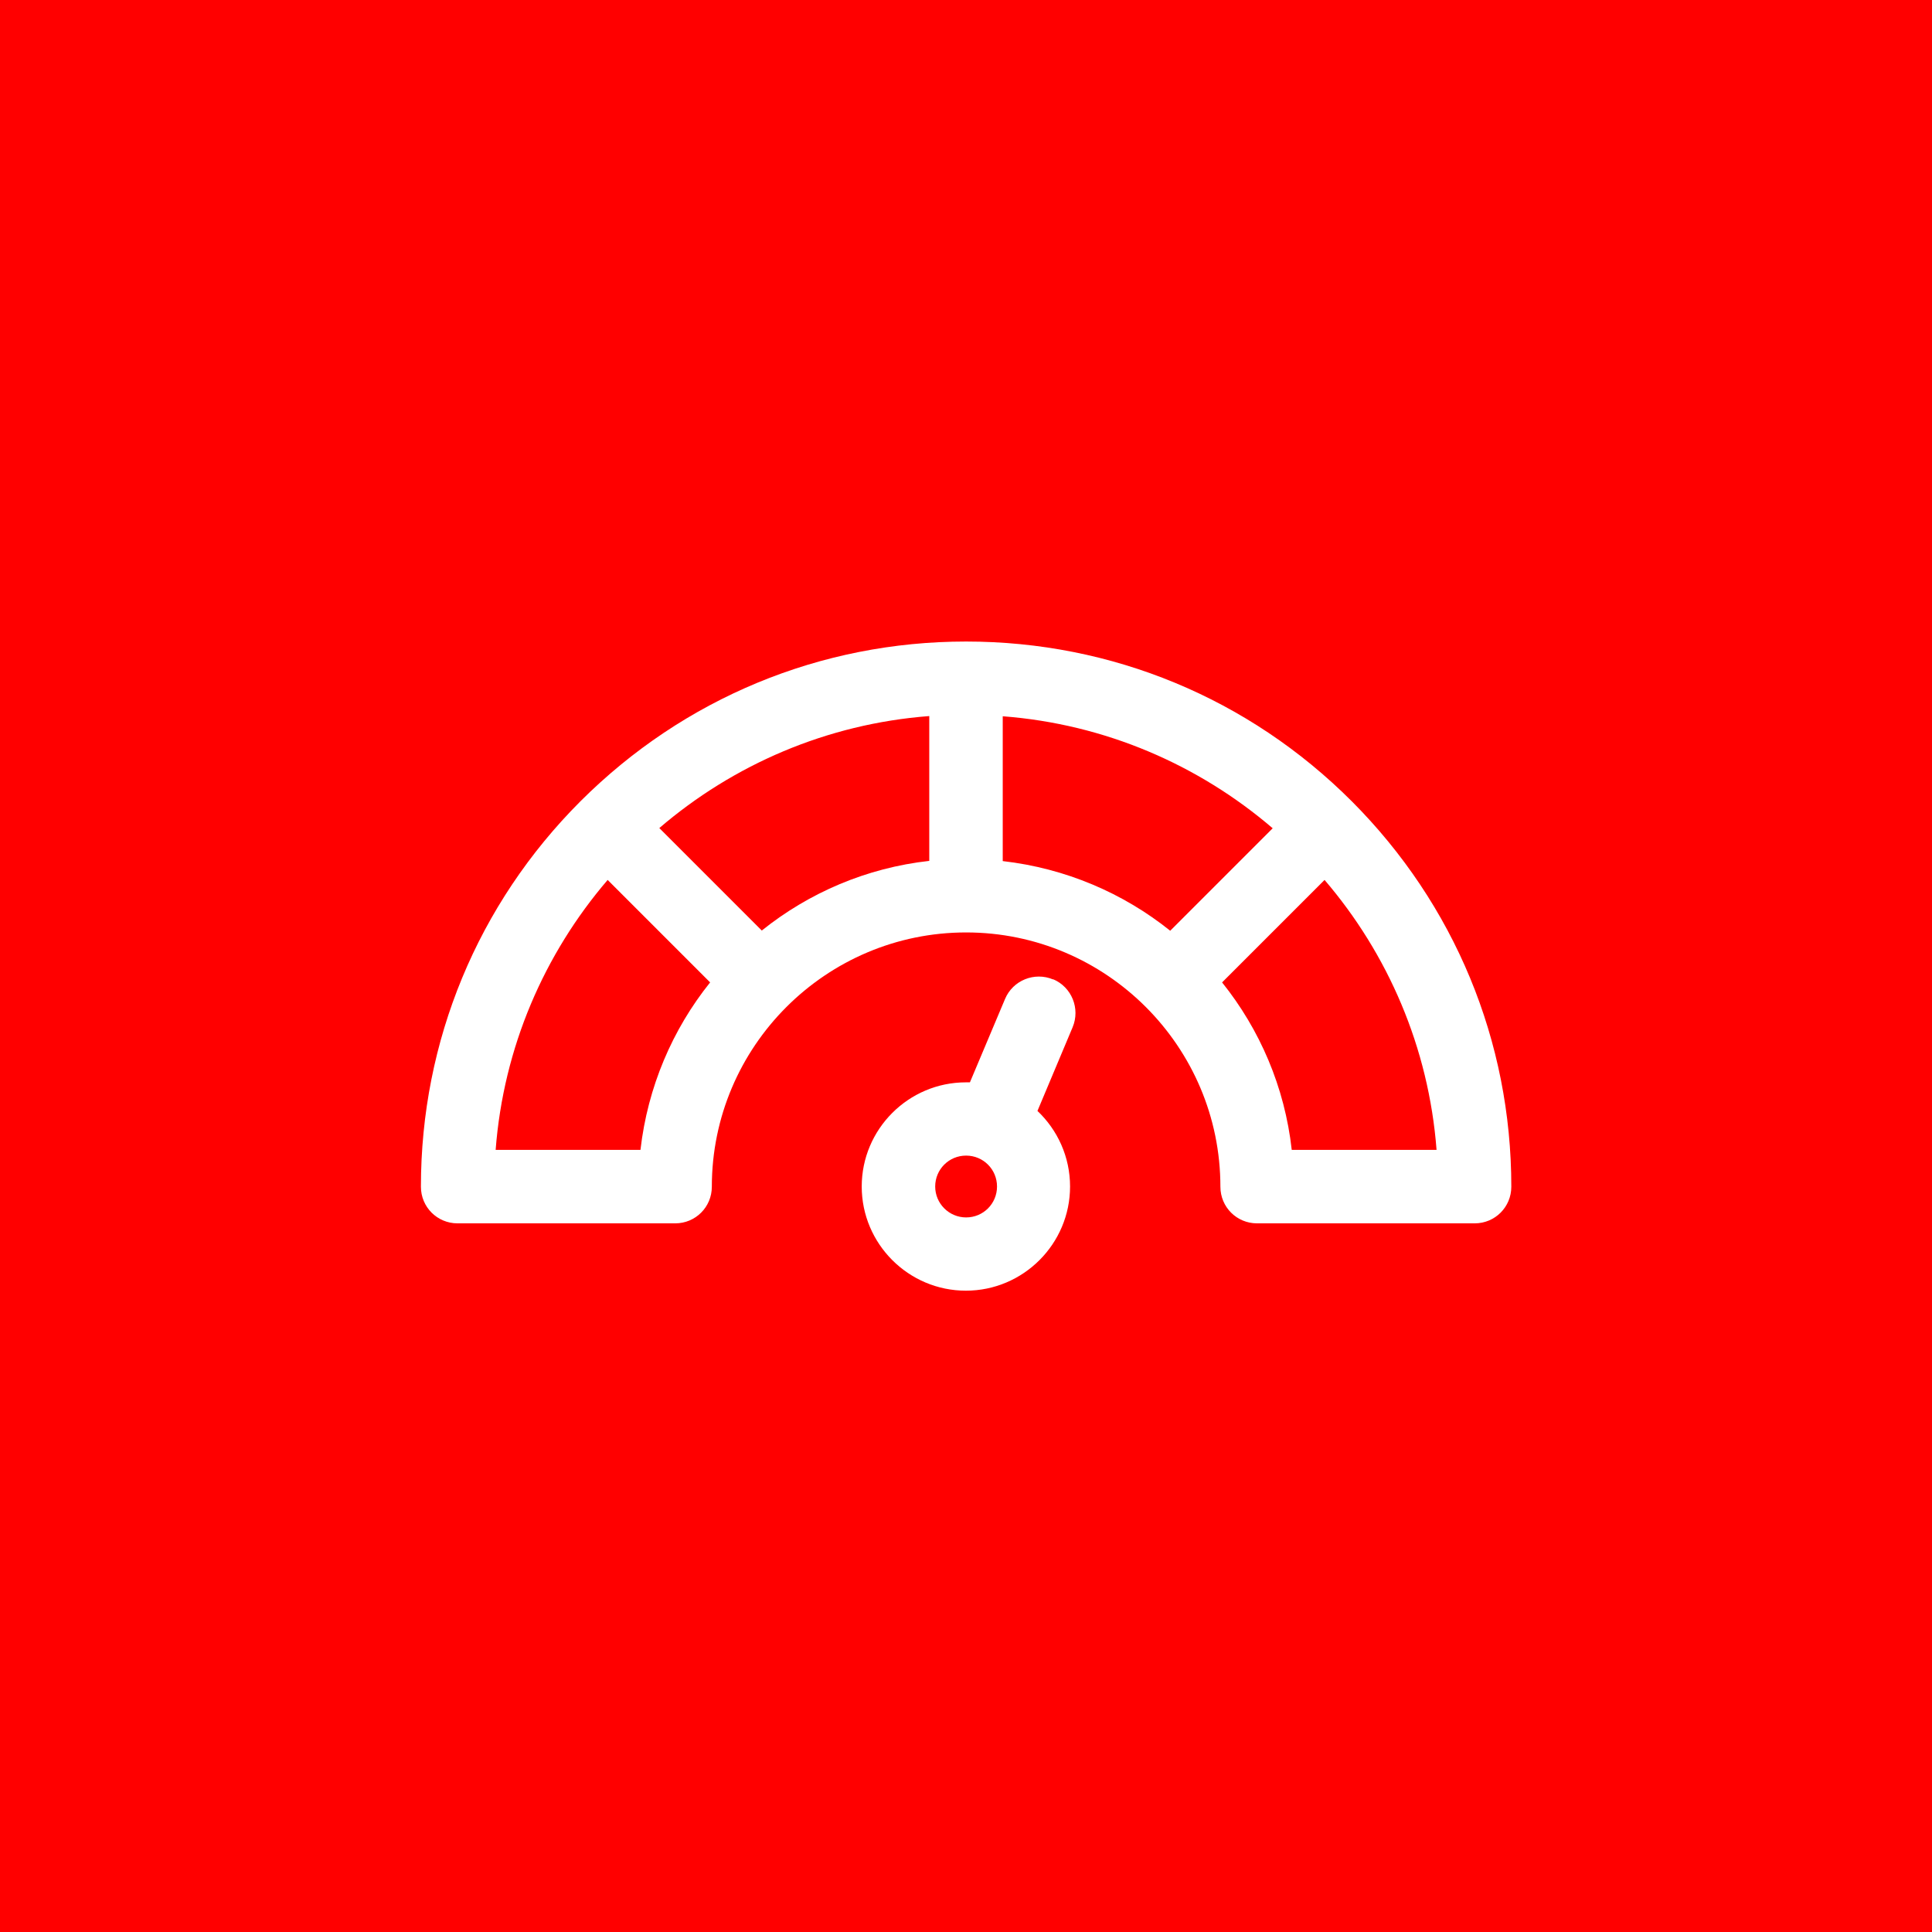<svg xmlns="http://www.w3.org/2000/svg" id="Capa_1" viewBox="0 0 91.25 91.25"><defs><style>      .st0 {        fill: #fff;      }      .st1 {        fill: red;      }    </style></defs><rect class="st1" x="-5.94" y="-5.94" width="103.13" height="103.13"></rect><path class="st0" d="M63.84,37.84c-4.86-4.86-11.33-7.54-18.21-7.54s-13.34,2.68-18.21,7.54c-4.86,4.86-7.54,11.33-7.54,18.21,0,.96.77,1.73,1.73,1.73h10.28c.96,0,1.73-.77,1.73-1.73,0-6.62,5.39-12.01,12.01-12.01s12.01,5.39,12.01,12.01c0,.96.77,1.73,1.73,1.73h10.28c.96,0,1.73-.77,1.73-1.73,0-6.88-2.68-13.34-7.54-18.21h0ZM30.25,54.31h-6.84c.37-4.85,2.3-9.26,5.29-12.75l4.84,4.84c-1.78,2.22-2.95,4.94-3.29,7.91h0ZM35.98,43.95l-4.84-4.84c3.49-2.99,7.9-4.92,12.75-5.29v6.84c-2.97.33-5.69,1.51-7.91,3.29h0ZM47.36,40.67v-6.84c4.85.37,9.26,2.3,12.75,5.29l-4.84,4.84c-2.22-1.78-4.94-2.95-7.91-3.29h0ZM61.01,54.31c-.33-2.97-1.51-5.69-3.29-7.91l4.84-4.84c2.99,3.49,4.92,7.91,5.29,12.75h-6.84ZM49.74,46.26c-.88-.37-1.9.04-2.27.92l-1.66,3.94c-.06,0-.13,0-.19,0-2.71,0-4.92,2.21-4.92,4.92s2.21,4.92,4.92,4.92,4.92-2.21,4.92-4.92c0-1.4-.59-2.67-1.54-3.57l1.66-3.95c.37-.88-.04-1.9-.92-2.27h0ZM45.63,57.5c-.8,0-1.46-.65-1.46-1.46s.65-1.46,1.46-1.46,1.46.65,1.46,1.46-.65,1.46-1.46,1.46Z"></path></svg>